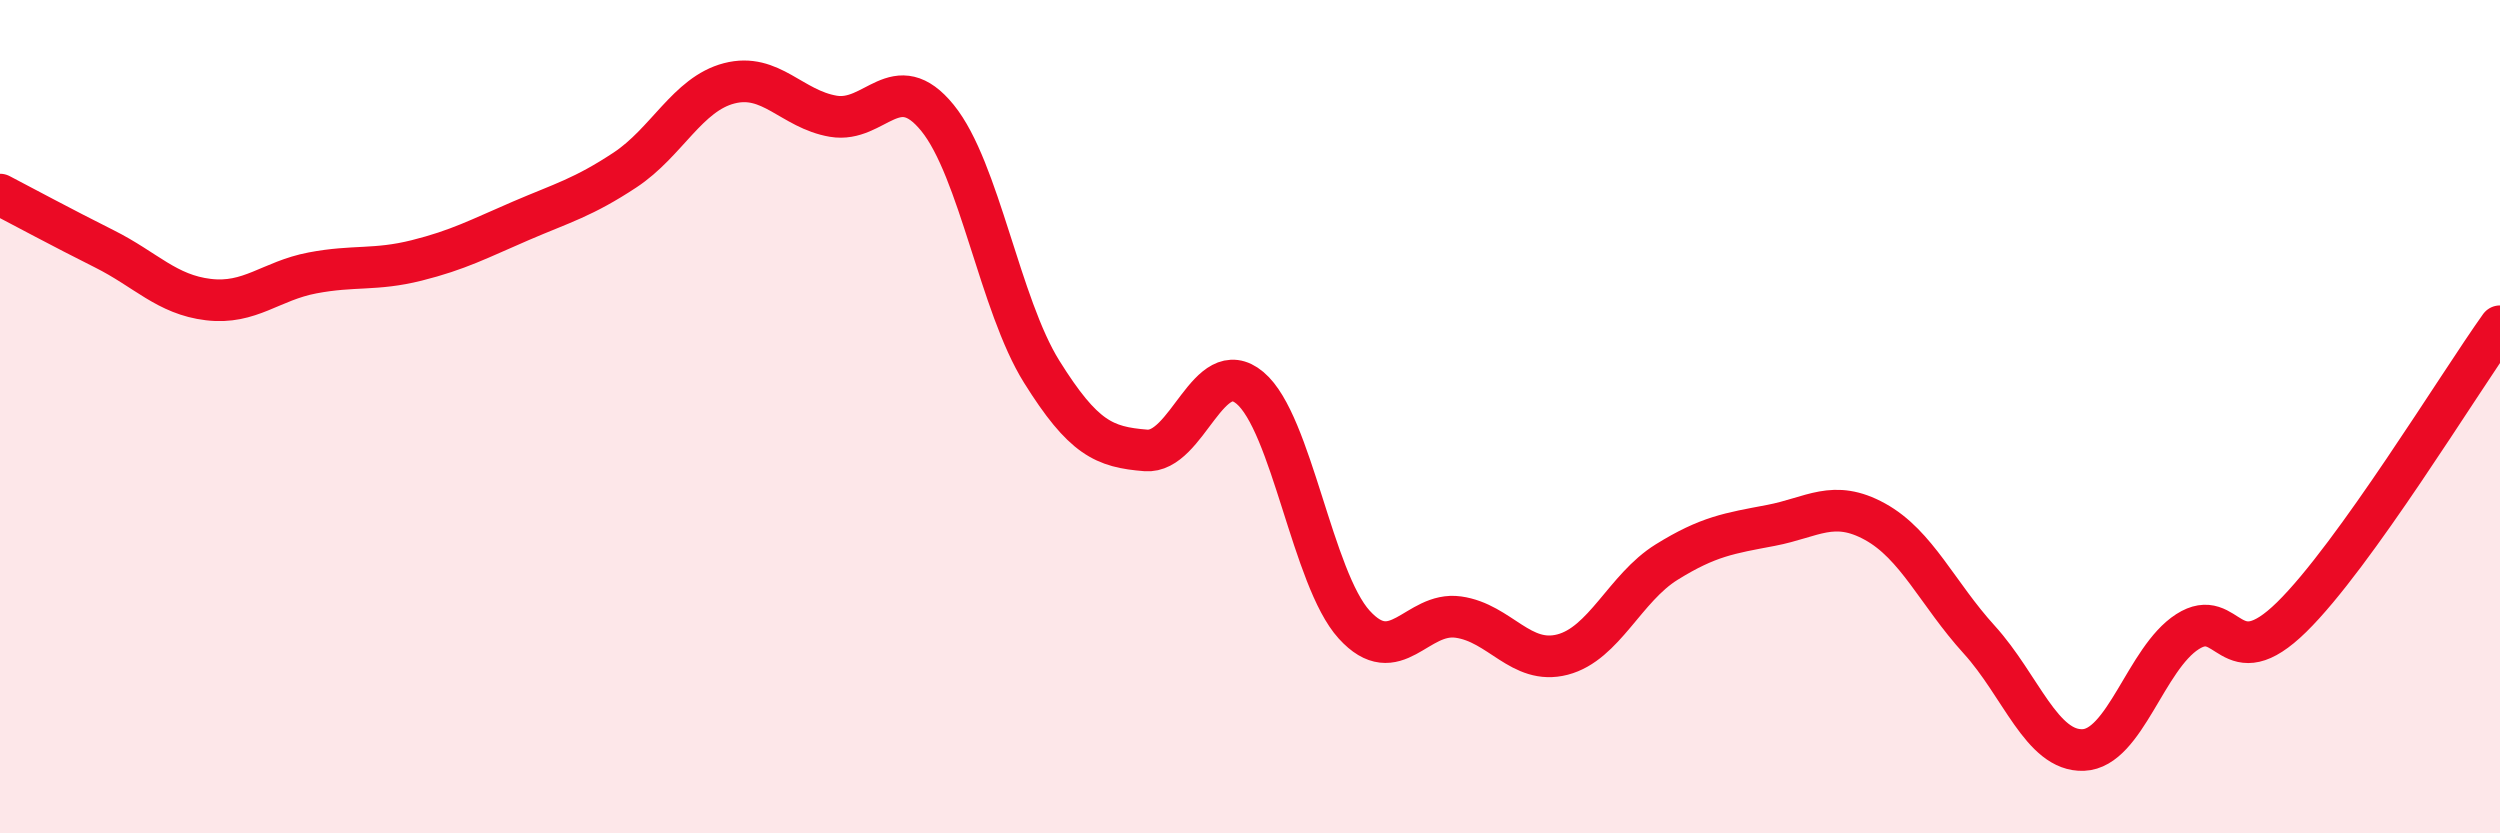 
    <svg width="60" height="20" viewBox="0 0 60 20" xmlns="http://www.w3.org/2000/svg">
      <path
        d="M 0,4.67 C 0.5,4.93 1.5,5.47 2.5,5.97 C 3.5,6.47 4,7.07 5,7.19 C 6,7.31 6.5,6.74 7.5,6.55 C 8.5,6.36 9,6.5 10,6.25 C 11,6 11.5,5.73 12.5,5.3 C 13.5,4.87 14,4.74 15,4.08 C 16,3.42 16.5,2.26 17.5,2 C 18.5,1.74 19,2.62 20,2.79 C 21,2.96 21.5,1.6 22.5,2.83 C 23.5,4.06 24,7.32 25,8.92 C 26,10.52 26.5,10.73 27.5,10.81 C 28.5,10.89 29,8.47 30,9.31 C 31,10.15 31.5,13.89 32.5,14.99 C 33.5,16.09 34,14.67 35,14.81 C 36,14.95 36.5,15.97 37.5,15.71 C 38.5,15.45 39,14.11 40,13.49 C 41,12.87 41.5,12.8 42.5,12.61 C 43.5,12.42 44,11.97 45,12.52 C 46,13.07 46.5,14.25 47.5,15.35 C 48.5,16.45 49,18.04 50,18 C 51,17.96 51.5,15.8 52.5,15.16 C 53.5,14.52 53.5,16.28 55,14.81 C 56.5,13.34 59,9.23 60,7.83L60 20L0 20Z"
        fill="#EB0A25"
        opacity="0.1"
        stroke-linecap="round"
        stroke-linejoin="round"
      />
      <path
        d="M 0,4.67 C 0.5,4.93 1.5,5.47 2.5,5.97 C 3.5,6.47 4,7.07 5,7.19 C 6,7.31 6.5,6.74 7.5,6.55 C 8.5,6.36 9,6.5 10,6.25 C 11,6 11.5,5.73 12.5,5.3 C 13.5,4.87 14,4.74 15,4.08 C 16,3.42 16.5,2.26 17.5,2 C 18.5,1.74 19,2.62 20,2.79 C 21,2.96 21.5,1.6 22.5,2.83 C 23.5,4.06 24,7.32 25,8.92 C 26,10.52 26.5,10.73 27.5,10.81 C 28.5,10.89 29,8.47 30,9.31 C 31,10.15 31.5,13.89 32.5,14.99 C 33.5,16.09 34,14.67 35,14.81 C 36,14.95 36.5,15.97 37.5,15.71 C 38.5,15.45 39,14.11 40,13.49 C 41,12.87 41.5,12.8 42.5,12.61 C 43.5,12.42 44,11.97 45,12.52 C 46,13.07 46.5,14.25 47.5,15.35 C 48.5,16.45 49,18.04 50,18 C 51,17.96 51.5,15.8 52.5,15.16 C 53.5,14.52 53.5,16.28 55,14.81 C 56.5,13.34 59,9.23 60,7.83"
        stroke="#EB0A25"
        stroke-width="1"
        fill="none"
        stroke-linecap="round"
        stroke-linejoin="round"
      />
    </svg>
  
